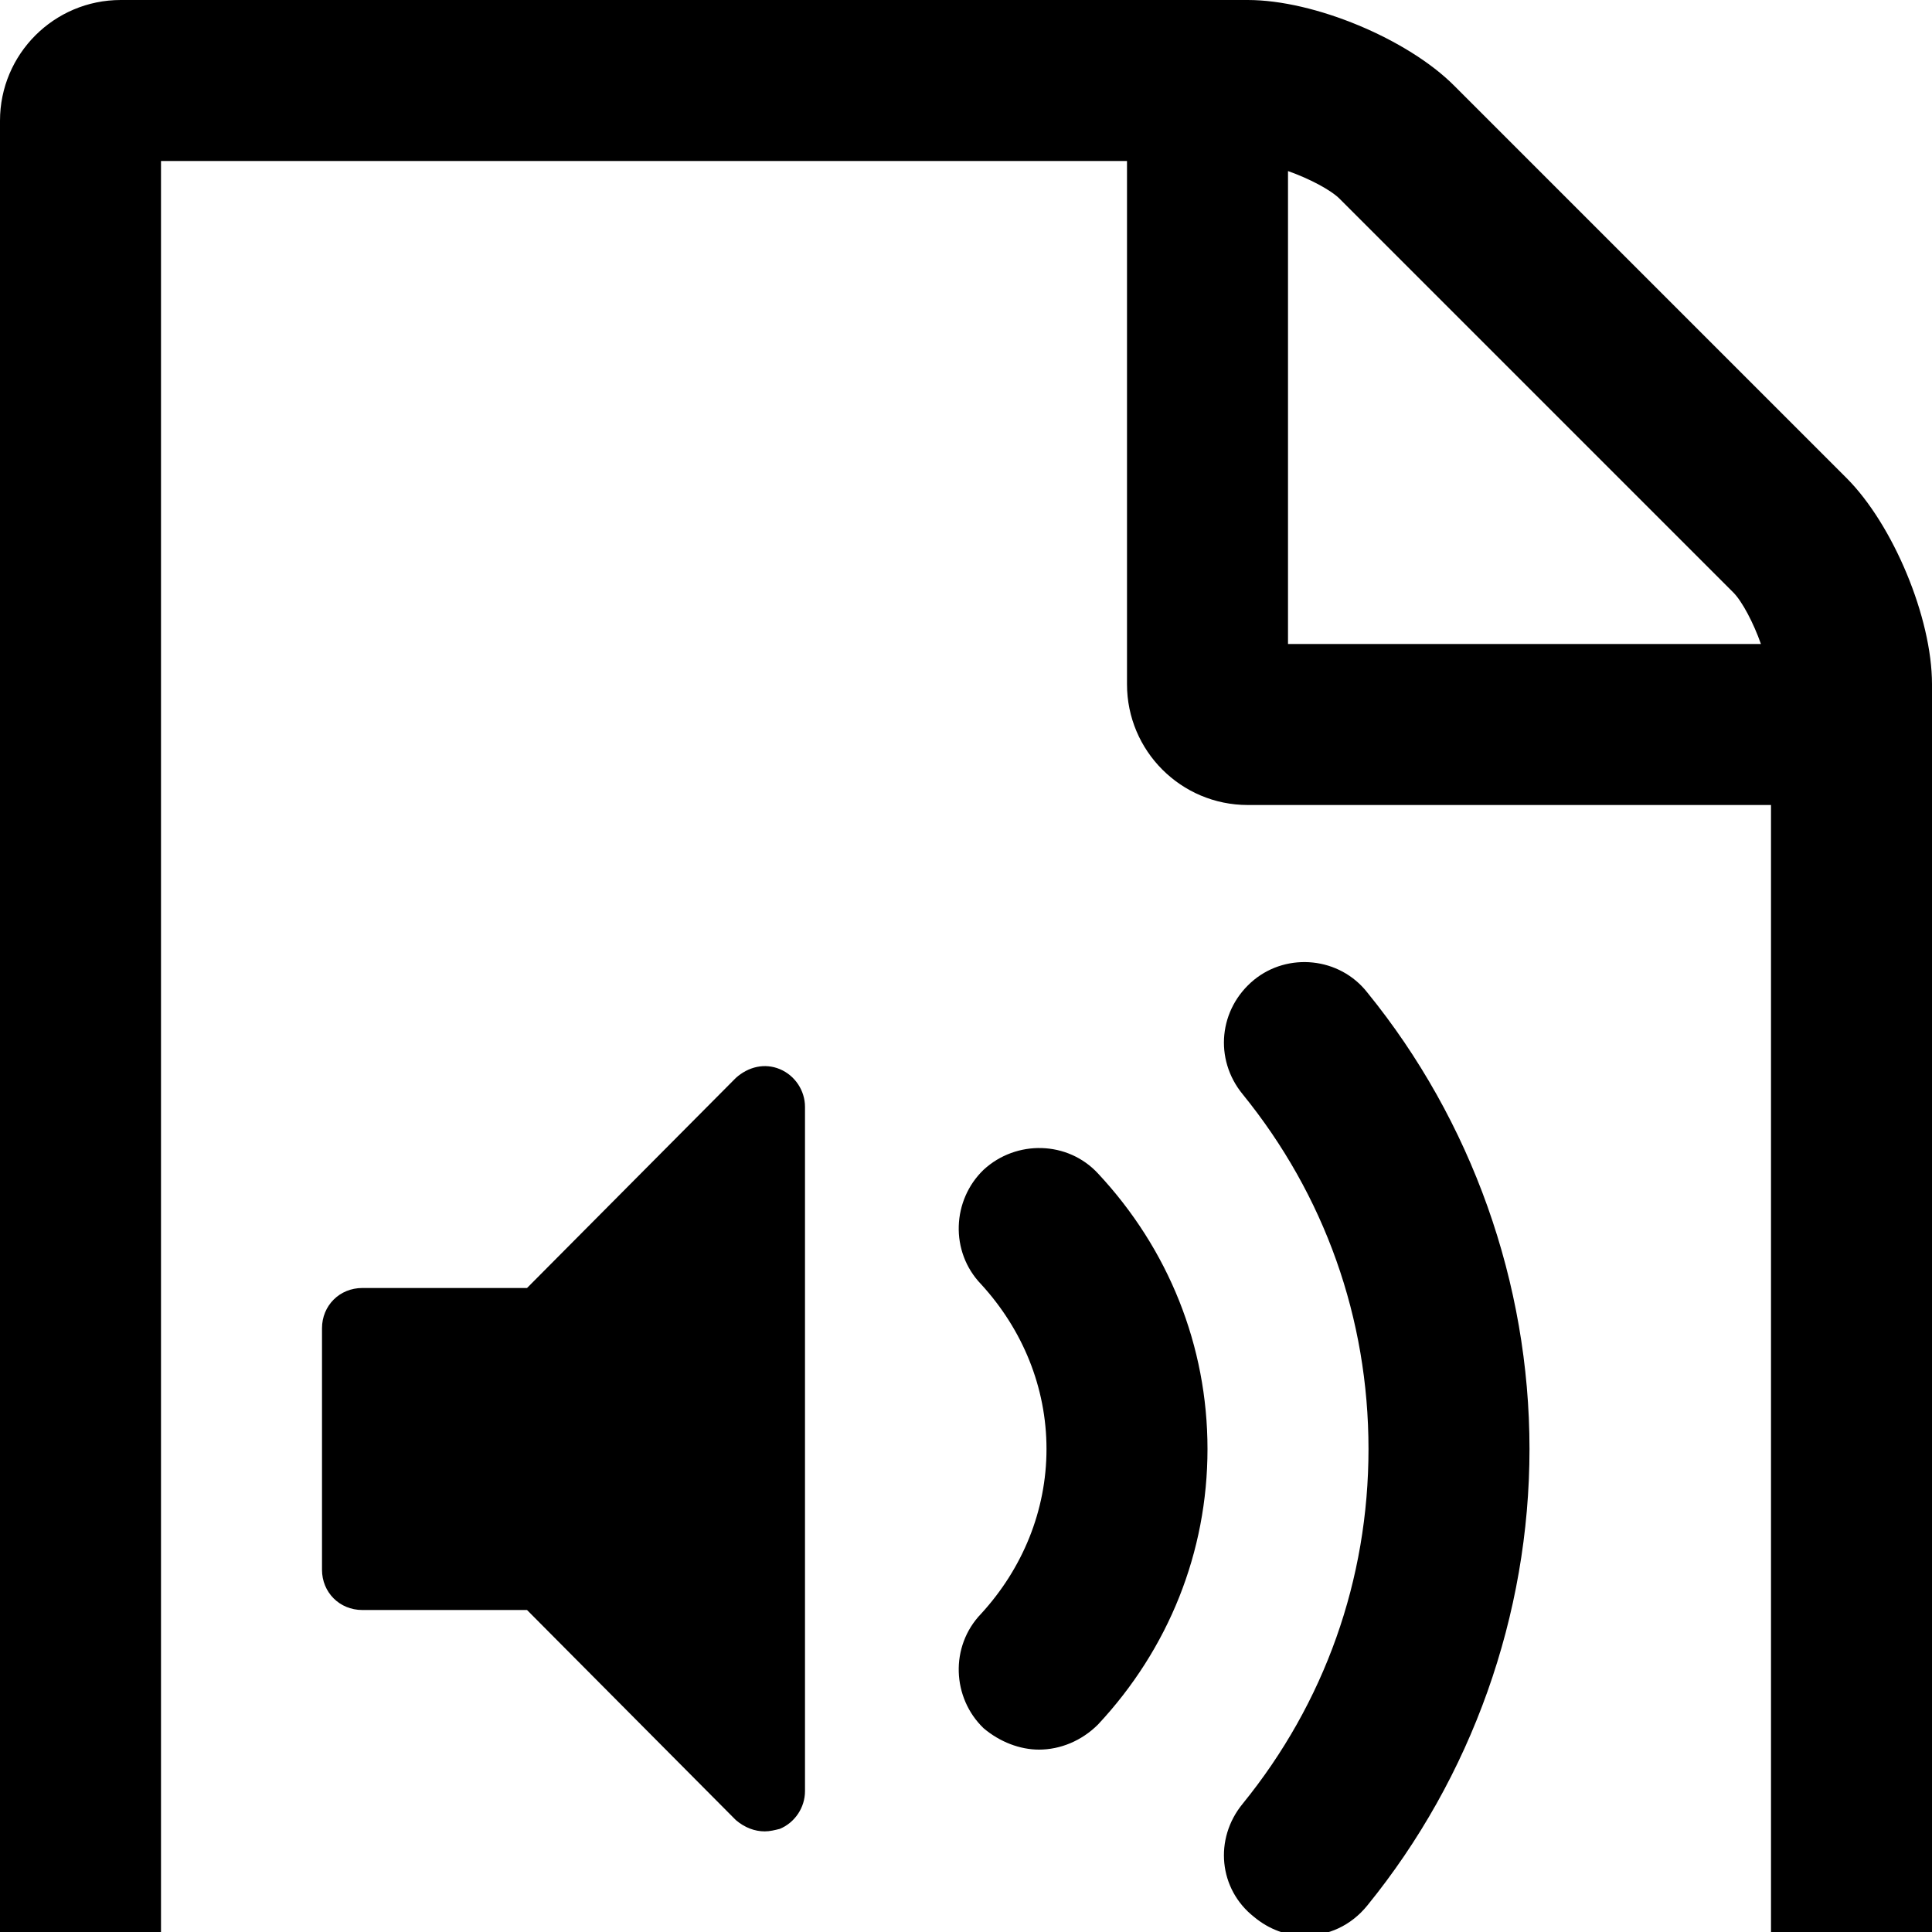 <svg width="1536" height="1536" xmlns="http://www.w3.org/2000/svg">
    <path d="M1468 380c37 37 68 111 68 164v1152c0 53-43 96-96 96H96c-53 0-96-43-96-96V96C0 43 43 0 96 0h896c53 0 127 31 164 68zm-444-244v376h376c-6-17-15-34-22-41l-313-313c-7-7-24-16-41-22zm384 1528V640H992c-53 0-96-43-96-96V128H128v1536h1280zM620 850c12 5 20 17 20 30v544c0 13-8 25-20 30-4 1-8 2-12 2-8 0-16-3-23-9l-166-167H288c-18 0-32-14-32-32v-192c0-18 14-32 32-32h131l166-167c10-9 23-12 35-7zm417 689c19 0 37-8 50-24 83-102 129-231 129-363s-46-261-129-363c-22-28-63-32-90-10-28 23-32 63-9 91 65 80 100 178 100 282s-35 202-100 282c-23 28-19 68 9 90 12 10 26 15 40 15zm-211-148c17 0 34-7 47-20 56-60 87-137 87-219s-31-159-87-219c-24-26-65-27-91-3-25 24-27 65-2 91 33 36 52 82 52 131s-19 95-52 131c-25 26-23 67 2 91 13 11 29 17 44 17z"/>
</svg>
